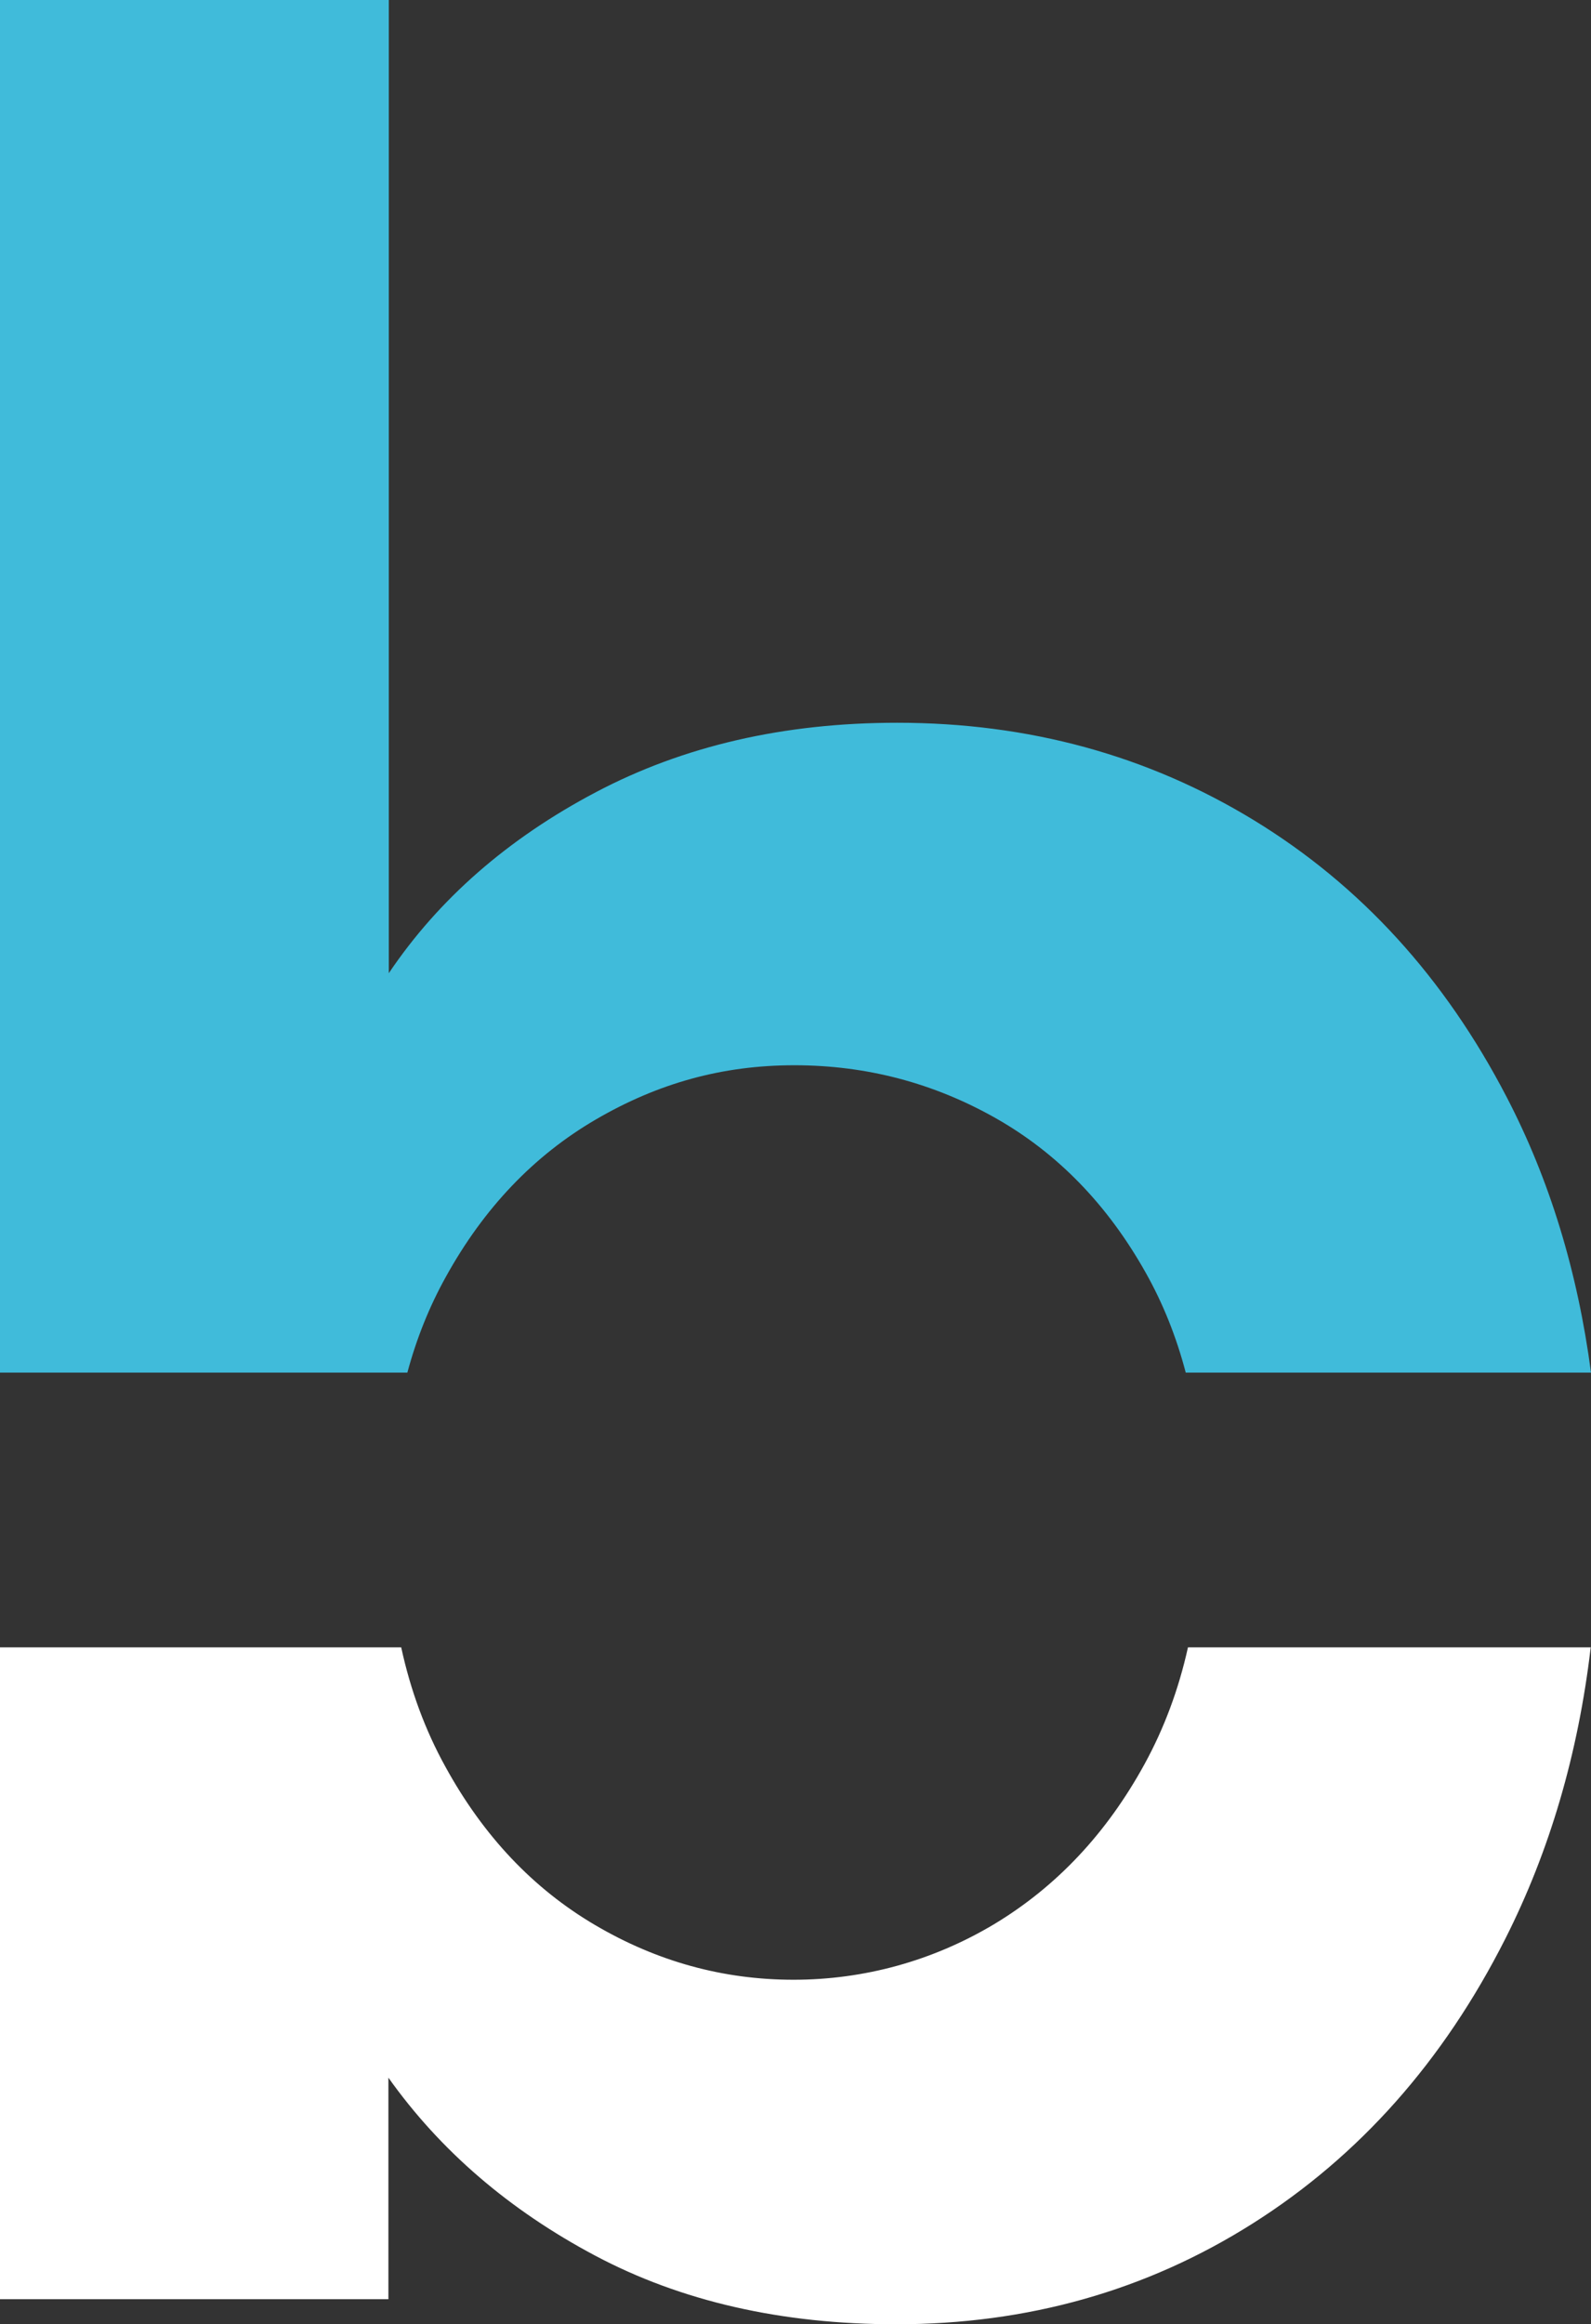 <svg width="87" height="127" viewBox="0 0 87 127" fill="none" xmlns="http://www.w3.org/2000/svg">
  <rect x="0" y="0" width="87" height="127" fill="#333333" stroke="none"/>
  <path fill-rule="evenodd" clip-rule="evenodd"
    d="M86.986 90C86.3 95.828 84.742 101.136 82.312 105.94C78.925 112.633 74.322 117.811 68.505 121.49C62.688 125.168 56.185 127 49.01 127C42.735 127 37.247 125.745 32.545 123.25C27.842 120.754 24.069 117.508 21.239 113.527V125.63H0V90.014H21.939C22.454 92.38 23.254 94.544 24.355 96.534C26.427 100.314 29.157 103.199 32.545 105.189C35.932 107.18 39.548 108.175 43.393 108.175C47.238 108.175 51.011 107.151 54.398 105.117C57.786 103.069 60.516 100.17 62.588 96.39C63.646 94.457 64.446 92.337 64.961 90.014H87L86.986 90Z"
    fill="white" />
  <path fill-rule="evenodd" clip-rule="evenodd"
    d="M21.26 53.176C23.993 49.121 27.77 45.825 32.577 43.289C37.384 40.753 42.878 39.492 49.058 39.492C56.24 39.492 62.75 41.269 68.573 44.822C74.396 48.376 79.002 53.42 82.393 59.954C84.74 64.468 86.27 69.483 87 75H64.839C64.324 73.037 63.594 71.217 62.65 69.54C60.575 65.844 57.843 63.021 54.452 61.1C51.061 59.18 47.384 58.206 43.436 58.206C39.487 58.206 35.967 59.195 32.577 61.172C29.186 63.15 26.453 66.016 24.379 69.77C23.478 71.389 22.776 73.137 22.276 75H0V0H21.26V53.191V53.176Z"
    fill="#40BBDA" />
</svg>